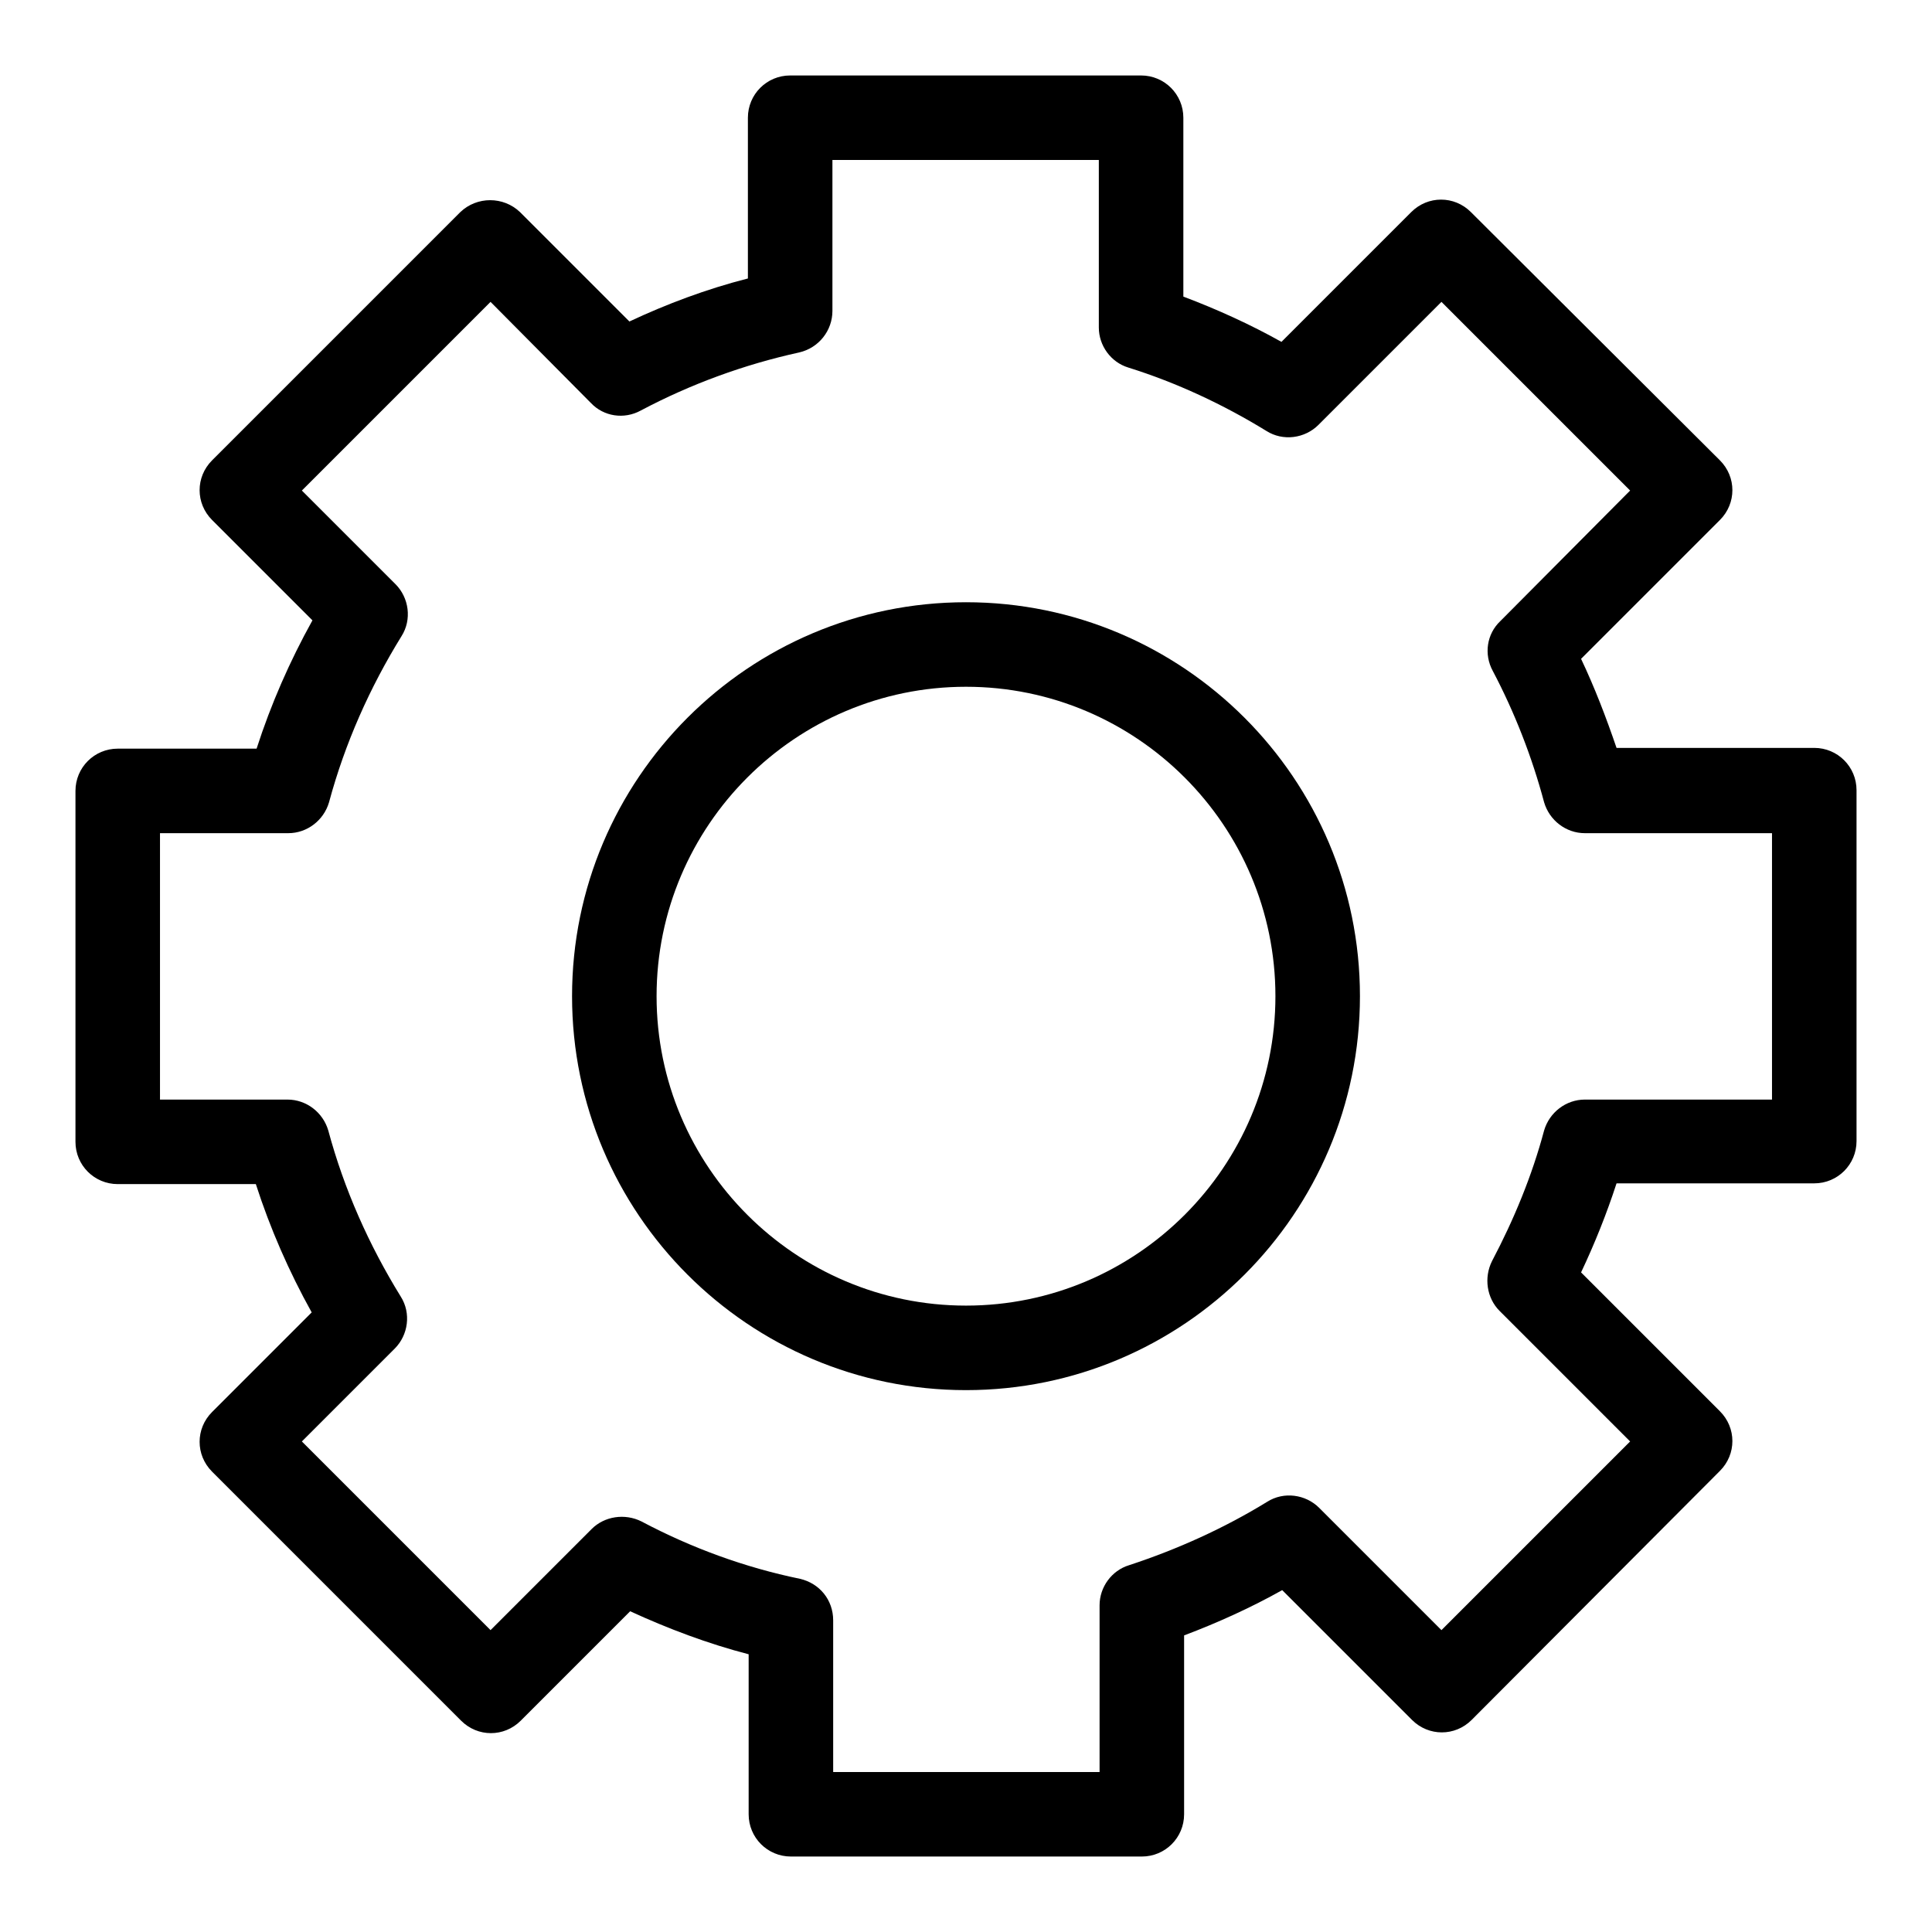 <?xml version="1.0" encoding="utf-8"?>
<!-- Svg Vector Icons : http://www.onlinewebfonts.com/icon -->
<!DOCTYPE svg PUBLIC "-//W3C//DTD SVG 1.1//EN" "http://www.w3.org/Graphics/SVG/1.1/DTD/svg11.dtd">
<svg version="1.1" xmlns="http://www.w3.org/2000/svg" xmlns:xlink="http://www.w3.org/1999/xlink" x="0px" y="0px" viewBox="0 0 256 256" enable-background="new 0 0 256 256" xml:space="preserve">
<g> <path fill="#000000" d="M128,184.2c-28.8,0-52.2-23.4-52.2-52.2c0-28.8,23.4-52.2,52.2-52.2c28.8,0,52.2,23.4,52.2,52.2 C180.2,160.8,156.8,184.2,128,184.2z M128,91c-22.6,0-41,18.4-41,41c0,22.6,18.4,41,41,41c22.6,0,41-18.4,41-41 C169,109.4,150.6,91,128,91L128,91z"/> <path fill="#000000" d="M151.3,246h-46.5c-3.1,0-5.6-2.5-5.6-5.6v-21.2c-5.4-1.4-10.7-3.4-15.7-5.7l-14.5,14.5 c-2.2,2.2-5.7,2.2-7.9,0c0,0,0,0,0,0L28.1,195c-2.2-2.2-2.2-5.7,0-7.9c0,0,0,0,0,0l13.2-13.2c-3-5.4-5.5-11.1-7.4-17H15.6 c-3.1,0-5.6-2.5-5.6-5.6v-46.5c0-3.1,2.5-5.6,5.6-5.6l0,0H34c1.9-5.9,4.4-11.6,7.4-17L28.1,68.9c-2.2-2.2-2.2-5.7,0-7.9 c0,0,0,0,0,0L61,28.1c2.2-2.1,5.7-2.1,7.9,0l14.5,14.5c4.9-2.3,10.2-4.3,15.7-5.7V15.6c0-3.1,2.5-5.6,5.6-5.6l0,0h46.5 c3.1,0,5.6,2.5,5.6,5.6v23.7c4.5,1.7,8.9,3.7,13,6l17.2-17.2c2.2-2.2,5.7-2.2,7.9,0c0,0,0,0,0,0L227.9,61c2.2,2.2,2.2,5.7,0,7.9 c0,0,0,0,0,0l-18.4,18.4c1.8,3.8,3.3,7.7,4.7,11.8h26.2c3.1,0,5.6,2.5,5.6,5.6v46.5c0,3.1-2.5,5.6-5.6,5.6h-26.2 c-1.3,4-2.9,8-4.7,11.8l18.4,18.4c2.2,2.2,2.2,5.7,0,7.9c0,0,0,0,0,0L195,227.9c-2.2,2.2-5.7,2.2-7.9,0c0,0,0,0,0,0l-17.2-17.2 c-4.1,2.3-8.5,4.3-13,6v23.7C156.9,243.5,154.4,246,151.3,246C151.3,246,151.3,246,151.3,246L151.3,246z M110.4,234.8h35.3v-22.1 c0-2.4,1.6-4.6,3.9-5.3c6.4-2.1,12.6-4.9,18.3-8.4c2.2-1.4,5.1-1,6.9,0.8L191,216l25-25l-17.3-17.3c-1.7-1.7-2.1-4.4-1-6.6 c2.9-5.5,5.3-11.3,6.9-17.3c0.7-2.4,2.9-4.1,5.4-4.1h24.8v-35.3H210c-2.5,0-4.7-1.7-5.4-4.1c-1.6-6-3.9-11.9-6.8-17.4 c-1.2-2.2-0.8-4.9,1-6.6L216,65l-25-25l-16.3,16.3c-1.8,1.8-4.7,2.2-6.9,0.8c-5.7-3.5-11.9-6.4-18.3-8.4c-2.3-0.7-3.9-2.9-3.9-5.3 V21.2h-35.3v20c0,2.6-1.8,4.9-4.4,5.5c-7.3,1.6-14.4,4.2-21,7.7c-2.2,1.2-4.9,0.8-6.6-1L65,40L40,65l12.4,12.4 c1.8,1.8,2.2,4.7,0.8,6.9c-4.2,6.8-7.5,14.2-9.6,22c-0.7,2.4-2.9,4.1-5.4,4.1h-17v35.3h16.9c2.5,0,4.7,1.7,5.4,4.1 c2.1,7.8,5.4,15.2,9.6,22c1.4,2.2,1,5.1-0.8,6.9L40,191l25,25l13.4-13.4c1.7-1.7,4.4-2.1,6.6-1c6.6,3.5,13.7,6.1,21,7.6 c2.6,0.6,4.4,2.8,4.4,5.5C110.4,214.7,110.4,234.8,110.4,234.8z"/></g>
</svg>